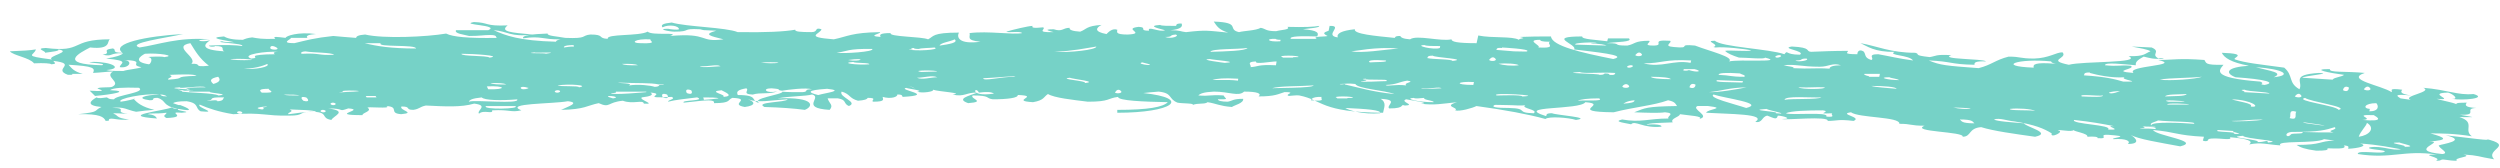 <svg width="104" height="7" fill="none" xmlns="http://www.w3.org/2000/svg"><path d="M14.278 3.813c-.25-.08 1.186-.04.423 0-.346 0-.871.08-.423 0Zm-3.147-1.158h-.025c.199.12-.545.26-.955.2.557 0 .93-.18.98-.2Zm15.755 1.178s-1.5.14-1.462.04c.16 0 .237-.02.192-.06h1.27v.02Zm11.44-.839c-.5-.08.699-.08.648-.02l-.648.02Zm-.538.56.186.08c.295.159-.186-.08-.186-.08Zm1.3-1.657c.033-.12.424-.16.629-.26.154.14-.23.2-.628.26Zm12.807.1c-.077.12-.891.14-1.545.159.051-.14 1.134-.1 1.545-.16Zm38.321 2.235c-.468-.1.73-.04.654 0h-.654Zm-3.282-1.198c.289.08.898.22 1.449.18-.256.1.872.2-.058.18-.346-.1-.711-.2-1.64-.26.05-.04-.045-.12.256-.12l-.007.02Zm-2.333-.22c-1.602-.06-.653-.398.731-.259-.02.04.083.08.192.1-.903-.08-.948.04-.923.14v.02ZM74.2 2.716c.487-.06.724.06 1.5.06.39 0 .526-.18.884-.06-.326 0-.48.06-.474.14-.673-.04-.769.02-1.506-.02.077-.06-.276-.08-.404-.12Zm.949-.28c.166.08-.385.16-.455.08.352 0 .14-.08.455-.08Zm-3.218.12-.077.04.077-.04ZM52.927 3.673c.224-.1 1.205-.08 1.717-.12-.012.12-1.679.1-1.717.12Zm.429-1.297c-.32-.08.75-.08.654 0-.128 0-.263 0-.218.02h-.436v-.02Zm6.018.04c.039-.04-.019-.1.231-.1.058.08 1.532.14.814.22 0-.08-.788-.06-1.045-.12Zm4.621-.44c.148-.08-.57-.319.071-.319.013.04.051.08.417.08-.193.08.352.28-.488.24Zm-1.512 0s1.205.06 1.045.16c-.007.02-.263 0-.545 0l-.737-.06c.038-.04-.02-.1.237-.08v-.02Zm3.057-.12c-.14-.08.859-.12.885-.06-.135 0-.257 0-.225.02.372 0 .551.04.635.08l-1.288-.04h-.007Zm2.154.939c-.052-.04.16-.12.23-.06.045.04-.16.12-.23.06Zm3.666-.819c.346-.04 1.25.06 1.487.12-.07.06-.942-.02-1.083.02.083.1.326.2.576.28.314 0 1.096.08 1.084 0 .884.22-1.084.06-1.494.16.23-.18-.795-.42-1.416-.66-.808-.08-.077.14-.885.06-.48-.04-.038-.18-.154-.26-.89-.059-.16.2-.705.2-.474 0-.057-.14-.166-.2-.628 0-.577.14-.91.2-.705 0-.141-.1-.846-.1.384-.06 1.096-.04.916-.199h-.871l-.033.12c-.435-.06-1.083-.08-1.038-.2-1.55 0-.18.32-.34.54.782.099 2.308.239 1.628.398-1.3-.259-2.55-.539-2.589-.938-.628 0-.68 0-1.301.02.346.08-.026.04-.032.12-.276-.16-1.109-.06-1.692-.18l-.07.32c-.815 0-1.039-.06-1.045-.16-.455.1-1.443-.2-1.724 0-.289-.02-.385-.08-.404-.14-.257 0-.193.06-.237.08-.795-.08-1.724-.16-1.654-.36-.564.06-.77.18-.711.34-.597-.08.262-.499-.34-.479l-.039.2c-.237.08-.243.12-.044.22-.097.04-.68 0-.45.12h-1.082c-.084-.12.487-.12 1.096-.1.083-.14.032-.26-.59-.3.25-.04.712-.06.673-.14-.218.04-.596.06-1.32.04.154.12-.263.12-.468.18-.449 0-.423-.1-.641-.14-.212.12-.692.12-.904.18-.519-.12.122-.4-1.05-.44.114.16.191.34.602.46-.84-.08-.917-.12-1.757-.02-.224-.02-.218-.08-.653-.08.455-.04.525-.16.468-.28-.263 0-.193.06-.231.1-.314 0-.628 0-.66-.04-.629.04.09.18.205.22-.237.1-.744-.2-.667.02-.455 0-.045-.14-.43-.16-.704.08.353.28-.46.32-.552 0-.424-.12-.43-.2-.218-.08-.385.12-.449.18-.532-.1-.442-.26-.205-.38-.647.04-.615.18-.89.28-.328-.02-.469-.08-.437-.16-.3 0-.288.18-.666.06-.545 0-.064.1 0 .12-.789.02-.301-.12-.436-.2-.391.04-.5.02-.436-.06-.173 0-.84.16-1.096.24.064.06.59-.04.654.06-.391.08-1.404-.1-2.186 0 .058.14-.192.299.455.359-.89.12-1-.18-.897-.38-1.128 0-1.038.16-1.282.28-.269-.12-1.653-.1-1.557-.26-.475 0-.462.08-.417.16-.615-.04.045-.14-.026-.2-1.185.02-1.345.18-1.922.3-1.282-.1-.551-.22-.513-.42-.32-.099-.109.12-.417.12-.474 0-.698-.02-.673-.1-.448.08-1.224.12-2.397.1-.48-.199-2.134-.219-2.743-.399-.378.04-.461.1-.385.2.276-.14.693-.06.686.08-.064.04-.384 0-.448-.02-.52 0 .05.12.256.12.756 0 .244-.14 1.07-.1.257.06-.038.02.673.06-.57.16-.243.22.302.359-1.045.14-.564-.28-2.218-.14.474-.18-.77 0-.936-.18-.359.2-1.737.08-1.66.3-.436-.02-.109-.18-.724-.18-.391.04-.096.18-1.045.14-.301-.06-.775-.08-.73-.18-.66.02-1.09.08-1.02.2.738-.12.82.06 1.558.04-.109.02-.212.06-.186.1-1.557-.04-2.109-.26-2.602-.48.596.04.686.3 1.615.18-.897-.08-1.365-.12-1.032-.379-.968.04-.756-.12-1.404-.14-.634.12 1.116.12.597.34h-1.34c-.083.14.327.18.545.24.474 0 .583-.04.872-.04.314 0 .217.08.282.12-1.193.02-1.834-.04-2.11-.18-.826.14-2.601.22-3.37.04-.289.02-.379.08-.372.14-.32-.02-.705-.06-.955-.08-.77.08-1.115.179-1.615.299-.628 0-.116-.16-.148-.22h.692c-.083-.08.032-.14.353-.16-.744-.1-1.256.08-1.263.16-.359-.04-.557-.08-.43.04-.557.02-.73-.02-.96-.06-.193.02-.295.06-.385.1-.455 0-.654-.06-.788-.14-.84.06.205.18.416.24-.211 0-.423 0-.493-.04-.43.06.936.08.833.2-.256-.04-.673-.06-1.378-.02-.02.06.263.06.243.02.507 0 .212.16.398.22-1.058-.06-.84-.3-.596-.46-.32.1-.827-.02-.026-.04-1.295-.1-2.109.22-2.91.34-.57-.18 1.116-.4 1.814-.56-1.512.08-3.044.4-2.525.779-.494 0-.218-.12-.397-.18-.539.06 0 .2-.43.26.449.1.256-.08.853-.06-.065.08-.302.16-.706.22 1.058.1.558.2.57.359.38.06.578-.26.174-.3.974.04.16.2.724.3-.09.06-.59.1-.75.16-.371 0-.576 0-.705-.04.705-.06.257-.34-.55-.34-.565.04.64.04.37.14-1.883-.04-.922-.519-.5-.739.911.1.687-.28.828-.339-1.699 0-1.077.559-2.673.36-.487.02.045.14-.032.199.301-.04.654-.08.545-.14.634.1-.494.28-.257.42-1.262-.16-.724-.16-.666-.42-.23.04-.551.06-1.083.08.153.18.82.26 1.006.5.423-.02.686 0 .718.04.282-.02.102-.08.09-.14 1.044.12-.065.339.602.578.192 0 .192 0 .18-.04h.435c-.378-.1-.461-.24-.59-.379 1.058.06 1.11.14 1.02.34.39-.02.423-.04.833-.06-.391.22.372.439-.039.638-.096.04-.48 0-.602.06-.083.02.622.16-.333.1l.224.22c.686-.06 1.513-.2.622-.24.134-.1.538-.12 1.205-.1.314.2-.942.3-1.039.48-.25 0-.23-.06-.3-.08-.168.02-.334.06-.424 0-.256.14-.474.339.205.399-.359.16-.025.2-.968.3.923-.02 1.064.119 1.141.279.199 0 .122-.04.135-.06.083-.1.378.06.84 0-.584-.06-.43-.18-.66-.24.044-.04.275 0 .608 0-.654-.06.084-.24-.654-.24.532-.06.584.08 1 .16.282-.04.475-.06.757-.08-.52-.12-.725-.299-.86-.459h.065c-.039 0-.385.1-.603.12-.192-.12 1-.36 1.616-.3h.019c.134 0 .237.04.288.08-.243 0-.23-.04-.288-.08h-.02c-.634.02-1.019.16-.41.24.289 0-.012-.1.327-.1.391.12.16.32.846.46-.198 0-.198-.04-.263-.06-.32.14-2.294.339-.608.459-.045-.08-.11-.16-.385-.18.135-.06.308 0 .782-.06 0 .08-.212.12 0 .22.98-.04-.077-.28.634-.22.57-.04-.333-.08-.14-.16.724.14.41-.04.07-.16h-.07l-.225-.079c.058-.04.205-.08.564-.08.545.08.34.3.59.42.801.08-.199-.16-.045-.28.372.16.782.3 1.397.4 1.256-.08 1.327.079 2.32.059.667 0 .34-.14.917-.16.788 0 .359.26.846.34.09-.18.711-.36-.128-.48.743 0 .365.16.833 0 .788.06-.917.28.59.28-.02-.1.41-.16.224-.3-.154-.08 1.057.06.769-.08.57.04.07.3.615.34.648-.06-.102-.16.013-.32.423 0 .135.14.494.14.269-.04.243-.12.519-.18.814.04 1.468.08 2.012-.08.622.08.09.28.199.42.192-.18.602.04.545-.14.763-.04.763.1 1.218 0-.737-.299 1.269-.26 1.935-.379.545.06-.045.24-.282.36 1-.02 1.07-.18 1.564-.28.487.22.346-.04 1.006-.1.417.16.846-.06.872.12.564.04-.23-.16-.083-.26.346-.04.512-.1.359-.2.737.06-.558.26.89.18.18.1-.179.12-.153.2.294-.08.73-.12 1.205-.18.384.16-.693.1-.558.22.493-.04 1.352-.2 1.256.02.73 0 .551-.14.77-.22.839.04-.16.26.512.38.474-.06.436-.22.128-.32.475.16.91.04 1.66 0-.07.14-1.403.1-.967.32.672.02 1.236.06 1.679.12.359-.14.455-.54-1.128-.48.532-.1 1.14-.08 1.429-.16.455.12-.538.56.73.64.18-.2-.019-.26-.083-.48h.423c.385.06.218.22.462.32.416-.16-.449-.38-.301-.6.358.1.307.28.679.38.276-.02.378-.06.404-.12.442 0 .102.12.23.16.526 0 .398-.1.391-.2.346.1.635 0 .61-.1.243 0 .185.06.224.1 1.474-.08-.302-.299.166-.379-.121.02.827.12.436.16.18.08.737 0 .66-.08.212.08 1.353.14.814.2.487.12.577-.1 1.039-.08-.372.14-.904.26-.391.439.775-.06.057-.18.186-.32.769 0 .525.12.84.16.627 0 1.063-.06 1.037-.18 1 .04-.378.24.635.3.468-.08.436-.22.622-.34.262.16 1.012.24 1.66.32.929 0 .794-.14 1.256-.2 0 .16 1.064.2 2.07.22-.199.2-.788.32-2.102.32v.12c2.288 0 3.134-.6 1.083-.82.16-.02.385-.04.635-.06.596.06.39.3.788.46.192.04.769.02.615.1.244-.1.52-.02.635-.12.378.06.5.16 1.012.2.11-.08.5-.16.468-.34-.43 0-.43.08-.64.12-.257 0-.417-.04-.41-.1.499 0 .32 0 .236-.16-.59-.04-.55.04-1.05 0 .076-.08.23-.14.647-.16.634 0 1.025.22 1.256 0 .557 0 .743.08.602.2.692 0 .814-.1 1.083-.18.545 0-.044.1.18.16.038 0 .346-.04.43-.02 1.005.2.864.7 3.486.72.032-.2.167-.42-.103-.58.795.04.225.26.353.4.737 0 .417-.2.66-.12.48-.02-.243-.16.051-.26.18.04 1.096.16.61.18.531.08.91 0 1.505-.06-.615.18.103.22-.076.34.179.06.737-.1.884-.18 1.18.16 2.147.34 2.871.539.128-.12.962-.06 1.27.04.724-.1-.834-.2-1-.28-.289 0-.2.08-.244.12-1.41-.44 1.416-.24 1.634-.579 1.039.08-.82.4 1.18.42.846-.22 1.653-.28 2.262-.5.308.06.308.16.372.24-1.295.02-1.32.08-1.782.26.526.02 1.02.04 1.282 0 .474.04.045.179.147.259-.852 0-1.147.18-1.929.04-.34.08-.045.12.372.2.166-.18.5.179 1.256.1.058-.08-.295-.12-.615-.08.07-.08.647-.08 1.09-.1-.122-.16.288-.22.3-.34.385.06 1.007.08.802.2.506-.12-.36-.42-.07-.54h.435c.82.1-.026.12-.077.28.962.06 2.558.04 2.045.38.307.06.263-.22.5-.26.307.12.39.18.436 0 .185 0 .679.14.173.14.128.06 1.96-.14 1.903.08.41 0 .41-.08 1.077 0 .385-.16-.667-.28-.109-.36.314.24 2.057.18 2.013.48.519 0 .442.08 1.05.08-.627.259 1.667.239 1.584.458.365 0 .23-.359.769-.399.506.16 1.39.28 2.243.4.73-.16-.365-.4-.468-.56-.461-.04-1.147-.08-1.243-.16.243-.08.557.06.84.08.871.14 1.243.3 1.563.5-.09.24.596-.1.25-.12.084-.06.558.08.667-.02-.02.06.622.14.564.28.276-.02.455 0 .43.06.615.04-.2-.22.698-.12.628.06-.16.1-.051.16.583-.04.737.099.608.199.552 0 .34-.24.116-.38.308.18 1.205.32 2.064.48.903-.22-1.02-.44-1.128-.68.942.08.948.22 2.115.28l-.045.16c.147.06.237 0 .23-.06.308-.1 1.039.1.898-.08.73.06.993.16.795.3.519-.1.711 0 1.307.04-.23-.22 1.442-.06 1.814-.26l.43.06c-.66.02-.494.18-1.577.18.147.1.352.18.82.24.385 0 .506-.02.468-.1.205 0 .865.06.68-.12.288.02.16.1.185.14.391-.02.872-.12.487-.22.834.06 1.237.16 1.705.24-.365.08-.788-.16-1.294-.08-.212.08.544.1.621.16-.013.159-1.18-.08-1.121.119 1.416.22 1.884-.18 3.288.02-.866 0 .314.12-.045.26.211 0 .173-.02.23-.04.103-.04.276.04.648.04-.173-.14.711-.16.269-.26.667.04.558.08 1.282.2-.417-.42.91-.56-.385-.859.526.14-.878-.06-1.628-.14.936.22-.147.36-.294.42 0 .12.474.319.153.359-1.57-.14.225-.54-.564-.52.84-.059.718-.159.064-.338.436 0 .994 0 1.725.12-.372-.26.179-.58-.52-.8.609 0 .789.04.013-.099.833.04.122-.26.692-.28-.365-.02-.519-.08-.397-.219-.263 0-.442 0-.436.06-.179-.08-.564-.14-.82-.22.884.08-.481-.24.48-.26.212.06.462.28.167.26.417.08 1.513-.02.891-.2-.667.06-1.09-.179-2.089-.259.423.18-.917.34-.526.5l-.423-.06c-.115-.08-.372-.2.455-.12-.449-.06-.468-.14-.384-.24-.622-.08-.385.04-.443.1-.423-.28-1.955-.52-1.115-.799-.846-.08-1.487 0-1.455-.16-.84 0-.006.16.59.24-.058.08-.417.1-.475.2l-1.262-.08c.045-.08 1.34-.18.692-.2-1.199.08-.64.36-.808.68-.487-.28-.237-.56-.634-.9-1.032-.139-1.628-.199-2.038-.339-.186-.06.634-.24-.558-.279.096.2.372.4 1.128.539-.936.06-1.019.3-.557.479 1.205.08 1.73.22 1.205.32-.308-.04.07-.04-.18-.14-2.14-.16-1.673-.5-1.525-.699-.808.02-.705-.08-.795-.2-1.051-.08-1.32 0-1.923 0 1.045.24-1.371.24-1.025.54-1.026-.08.16-.16-.122-.3-.5-.04-.474.04-1.064-.02-.026-.14.795-.04 1.282 0-.039-.16.154-.26.327-.36.269.06.384.12.833.08-.032-.04-.205-.02-.212 0-.352-.18.122-.279-.288-.459l-.833-.04c.307.06.698.12.782.2-.231.08-.225.22-.91.2.615.3-1.885.2-2.487.359-.962-.2-.02-.26-.263-.519-.27 0-.551.24-1.18.26-.615 0-.538-.08-1.063-.08-.552.14-.699.339-1.244.479-1.359-.1-1.596-.12-2.076-.32.98.04.865.16 1.903.18-.013-.08.007-.16.481-.14-.128-.12-1.968-.08-1.449-.26-.666-.04-.628.04-.897.08-.737-.08-.365-.12-.602-.179-1.026 0-1.59-.28-2.276-.4.27.12.577.38 1.423.36-.32.16.603.12.763.36-.609-.08-.993-.18-1.449-.26-.487 0-.134.18-.288.24-.32-.1-.205-.24-.327-.36-.218-.12-.263.08-.25.12-.654 0-.365-.08-.397-.14-.558 0-1.077.02-1.532.04-.25-.02.058-.18-.801-.22-.507.08.583.18.34.34-.66 0-.481-.22-.648-.02-.609-.22-2.628-.3-2.89-.56-.488 0 .25.16-.064.26l.083.02Zm23.227 1.238c.442-.2-.18-.26-.743-.42 1.166.08 1.532.34.743.42Zm.878.798s.122-.18.231-.08c.16.14-.154.14-.23.08ZM70.027 2.935l.019-.06h.442c.346.08.154.16-.23.04-.02 0-.04.04-.225.02h-.006Zm-2-.64s.122-.179.237-.08c.154.12-.154.16-.237.08Zm-44.564-.319s-.077-.1.397-.1l.02.06c-.218 0-.25.02-.423.04h.006Zm-17.26.7c-.693-.1-.372-.34-.173-.44.557-.04 1.346.08.8.14-.038-.04-.647-.02-.66 0 .27.04.033.359.033.28v.02Zm.8.638c-.07-.08.283-.1.046-.2.525-.02 1.032-.04 1.128.04-1.128.04-.289.1-1.173.16Zm.443.499c.462 0-.449-.14.154-.06.102.06.333-.02.449 0-.16 0-.225.04-.16.06h.839c-.09.06.936.1.365.16-.224-.12-1.224-.1-1.647-.18v.02Zm.333-.1s-.955-.04-.294-.08c-.033.08.903-.1 1.076 0-.314 0-.782 0-.814.06.116 0 .263 0 .026.04l.006-.02Zm1.263.48c-.096-.06-.327.02-.436 0 .404-.04-.077-.16.718-.14-.064.06 0 .14-.282.16v-.02ZM8.69 2.734c-.731.08-.218-.1-.731-.08.301-.26-.84-.719-.039-.858.212.34.379.639.77.938Zm.185.758c-.134-.12-.18-.22.2-.299.108.12.082.22-.2.3Zm1.02 1.218c-.09-.04.025-.12.153-.06.09.04-.025.12-.154.06Zm.89-.18c-.333-.08.725-.14.154-.06.051.04.051.12-.154.06ZM9.58 2.456c.488-.02.827 0 .917.04-.487.02-.82 0-.917-.04Zm1.308 1.398c-.09-.08-.16-.16.295-.16-.045.06.423.18-.295.16Zm1.109.898c-.064-.08.275-.1.057-.2.41.02.968.02 1.11.1-.648 0-.757.06-1.167.1Zm-1.545-2.315c-.474-.16.628-.32 1.134-.28-.256 0-.205.06-.153.1-.507 0-.82.04-.833.08 0 .04.108.08-.148.1Zm1.34 1.497c.358 0 .55 0 .673.04-.36 0-.545 0-.673-.04Zm.833.26c-.058-.04-.199-.22.115-.14.058.04.192.219-.115.14Zm-1.352-2.157c-.052-.02-.052-.18.153-.1.282.12-.006.16-.153.1Zm2.089 2.615c-.083-.04.038-.12.16-.06.083.04-.038.12-.16.06Zm.416-.3c-.09-.04.045-.119.16-.059.084.04-.044.12-.16.06Zm-1.23-2.115s-.103-.08.154-.1c.346.06 1.083.04 1.198.14-.68.04-.557-.08-1.352-.04Zm2.705 1.816-.039-.06h.41l.039.06h-.41Zm-.077-2.255h.66c-.167.18 1.474.04 1.468.22-1.051 0-1.641-.1-2.128-.22Zm6.339 2.335c.134.22-1.808 0-2.013.1.032-.08.141-.14.538-.18.11.12.789.14 1.481.08h-.006Zm-.084.28c.276.12-1.378.16-1.218 0h1.218Zm-1.064-2.016c-.128-.1-1.179-.04-1.173-.16.488 0 1.737.08 1.173.16Zm-.057 1.317-.058-.12c.788-.04.859.14.058.12Zm.096-.26c.359 0 .545 0 .654.06-.36 0-.545 0-.654-.06Zm1.378.26c-.192 0-.18-.18.186-.06.064 0-.058.06-.186.06Zm.916-1.477c.045-.04-1.012 0-.455-.06-.096.04 1.18-.04.455.06Zm.398 1.597c-.077-.04.083-.12.186-.06.07.04-.084.12-.186.06Zm.102-.28c.487-.08 1.359 0 .878.08.052-.08-.8-.02-.878-.08Zm2.301.54c-.66-.18.487-.08 0 0Zm.372-1.438c.365 0 .551 0 .666.06-.371 0-.557 0-.666-.06Zm.288.898c.212-.1-.352-.08-.461-.12.865.04 1.327 0 1.718.08 0 0 .16-.04.211 0-.346 0-.09.08-.39.1-.174-.06-.674-.12-1.071-.06h-.007Zm.52-1.756c-.507 0-.276-.2.384-.16-.077.06.352.18-.385.16Zm.897 2.255c-.039-.04-.103-.22.173-.12.038.04.102.22-.173.12Zm1-.18c-.039-.04-.096-.219.173-.119.038.04.096.22-.173.12Zm.705.28-.026-.1c.25 0 .596 0 .634.04-.294.04-.34.04-.608.06Zm-.167-1.397c.404.02.692-.1.859 0-.128 0-.801.08-.859 0Zm.968 1.277c.18-.1-.699-.22-.07-.279.102.06.576.24.07.28Zm.602-.1c-.057-.12.007-.199.36-.259.147.08-.212.24.268.26.302-.1.75 0 1.02-.14-.45.12-.674-.12-.238-.12.52.04.141.06.436.1.225-.04 1-.14 1.25-.06-.391 0-.109.1-.397.12-.366 0-.648 0-.84-.02.051.12-1.378.28-.942.479-.417-.1 0-.34-.917-.34v-.02Zm.962-1.337c1.365-.04.5.1 0 0Zm2.39 1.358c-.41-.1-.538-.2.372-.26.744.08-.032.16-.372.26Zm2.25-1.917c.096.12-1.18.2-1.487.16.449-.06.449-.18 1.487-.16Zm-.128.64c-.539.039-1.237-.06-.66-.1.032.06.711.02.66.1Zm-.885-.18c.853-.12.52.1 0 0Zm2.532-.44c.41 0-.128-.06.205-.06.013.02.039.04.218.04.051-.04.474-.04.647-.06.282.1-.833.16-1.076.08h.006Zm.34 1.178c.282 0 .628-.12.846-.02-.282 0-.635.12-.846.02Zm3.204.659c-1.07.16-.788-.36-.628-.04.302-.04.507-.04.628.04Zm.82-.699c-.538 0-1.281.2-1.268.06.301 0 1.666-.14 1.269-.06Zm3.436-1.258c.013.14-1.14.26-1.743.22.814-.04 1.23-.14 1.743-.22Zm-.474 1.518c.096-.1-1.16-.16-.628-.22.14.06 1.205.16.628.22Zm1.25.399s.083-.18.211-.1c.18.12-.122.16-.211.1Zm1.134-1.258c.878.2-.359.08 0 0Zm1.397-1.158c.18.06-.205.2-.442.1.359 0 .128-.08.442-.1Zm2.038 1.178s-1.153-.14-.621-.16c.134.04 1.307.12.621.16Zm.545.739c-.487-.06-.916 0-1.057-.04.256-.04.397-.08 1.07-.04l-.013.1v-.02Zm.5-.54c.141-.08-.23-.239.25-.259-.057.14.61 0 .86 0l-.027.16c-.794-.04-.698.06-1.09.08l.007.02Zm1.263-1.097c-.545.04-.622-.12-.199-.1.007 0 .026.04.212.04l-.013.06Zm1.275 2.455s-.006-.16.455-.14c-.109.06.25.2-.455.14Zm1.09-.1c-.314-.08.737-.08.647 0-.128 0-.256 0-.224.02h-.423v-.02Zm.32-.579s-.173.04-.211 0c.27 0 .301-.04.647 0 .096.2 1.224.26 1.628.42-.968-.1-1.423-.26-2.064-.4v-.02Zm2.23-1.477c-.653.06-1.486.2-1.96.12.108 0 1.019-.2 1.96-.12Zm-.493 1.358c-.269 0-1.057.06-1.07 0 .167 0 .25-.02.224-.06-.121 0-.243-.04 0-.04-.166.08 1.013 0 .84.08l.006.02Zm-.698-.779c-.116-.08.109-.12.66-.08.128.08-.455.06-.66.08Zm.43 2.116c-.7.06-1.302-.12-1.45-.22.853.04 1.52.08 1.45.22Zm1.089-1.158c-.475-.06-.814.06-.853-.02.468-.02.526-.12.891-.18.385.06-.192.08-.038.2ZM59.9 1.996c-.25.1-1.122-.12-.628-.12.032.04.333.04.64.04l-.012.06v.02Zm-.263 2.256c-.68 0-1.25-.16-.82-.18.038.04.237.02.43 0-.052.08.307.1.39.16v.02Zm-.513-.579c.385.04.725-.08.846 0-.134 0-.84.06-.846 0Zm2.167-.14c-.846 0-.667-.16.025-.12l-.025.12Zm.654-1.038s.115-.18.237-.08c.16.12-.148.16-.238.08Zm.32 1.478c-.34-.14 2.057 0 1.064.04-.038-.08-.93-.04-1.064-.04Zm.52.519c-.552 0-.764-.04-.616-.12.006-.02.256 0 .538 0 .282 0 .596.04.744 0-.218.14.57.18.352.34-.782-.02-.192-.2-1.019-.22Zm-.45-1.837c.295-.04.802 0 .846.06-.294.04-.647 0-.845-.06Zm4.205.46c.051-.06-1.769-.06-.833-.12.186.08.833 0 1.493.04-.038.04.013.1-.237.08-.038-.02.013-.06-.199-.06-.057.02-.019.06-.23.06h.006Zm-.904 1.077c.11-.06.404-.1.885-.1.243.14-.603.06-.885.1Zm1.859-.579c-.032-.02.115-.18.237-.08.154.12-.154.16-.237.08Zm.038.699s.141-.12.462-.14c.013.08-.141.12-.462.14Zm2.795-1.697c-.718-.14-1.205.22-1.955.02.801 0 .84-.18 1.98-.12l-.025.1Zm-1.654.579c.487 0 .801.04.833.1-.487 0-.8-.04-.833-.1Zm1.609.44s.026-.22.244-.12c.019.04-.026.219-.244.12Zm2.365 0c-.365.08-1.205.219-1.557.199.59-.06.8-.18 1.557-.2Zm-.16-.2c-.398-.02-1.295 0-1.045-.1l1.064.04-.02.06Zm.154 1.058c-.468-.16-1.596-.42-1.36-.56.475.16 2.167.36 1.36.56ZM71.5 3.114c-.045-.08.32-.1.878-.06.051.04.288.08.18.14-.61 0-.54-.06-1.058-.08Zm2.358-.738c-.044-.04.167-.12.231-.06.045.04-.166.12-.23.06Zm.013 2.335c.218-.08-1.294-.12-.384-.18.064.06 1.064.24.384.18Zm.366-.559c.012-.18 1.083-.08 1.531-.1-.153.1-1.205.04-1.531.1Zm1.737.699c.147-.22-1.494-.04-1.68-.14.205-.1.891-.12 1.538-.12.404.06-.422.16.398.12-.128.04.205.18-.256.14Zm-1.16-1.218c.531.02.672-.02 1.083 0 .128.08-.955.1-1.084 0Zm2.935-.459s-.263-.06-.186-.1h.64l-.025.12h-.423l-.006-.02Zm.096.4c.532 0 1.038.04 1.051.12-.378-.04-.878-.06-1.051-.12ZM79 3.333c-.449 0-.936-.12-.398-.12.039.04.334.06.398.12Zm2.256 1.138c1.378.04.436.12 0 0Zm.275.499c.564 0 .526.1.603.16-.564 0-.526-.1-.603-.16Zm3.134-.36c-.3-.04-1.108 0-1.05-.08.333-.04.878 0 1.05.08Zm1.936-.599c-.16-.12.705 0 .878-.04.039.08-.474.06-.878.04Zm1.09 1.378c.23-.2-1.545-.22-1.41-.4.737.08 1.16.16 1.672.26-.532-.04.475.18-.262.14Zm.5-1.597s-.391.16-.462.06c.115-.04.25-.06.462-.06Zm.858 1.457c.366.04.564 0 .641.04h-.224c.167 0 .244.04.199.08-.366-.04-.564 0-.648-.04.34 0 .167-.06.026-.1l.006.02Zm2.545-2.056c-.212.1-1.352.18-1.75.12.41-.08 1.237-.06 1.75-.12ZM89.492 5.21c-.096-.1.192-.14.282-.2.48.06 1.692.04 1.487.14-.462-.04-1.776-.1-1.763.06h-.006Zm.685-.858c-.179-.08.988-.04.872 0h-.872Zm-.108-.34c.044-.1.525-.08.897-.1-.045.1-.52.08-.897.1ZM92.9 5.57c.347-.1-.96-.06-.615-.16l.647.04c-.224.04.616.14-.032.12Zm-.057-1.438c.84.02 1.243.36.788.3.128-.14-.532-.2-.788-.3Zm1.3.839c-.147.06-1.23.1-1.32.06.488 0 .738-.06 1.32-.06Zm-.787-1.138c.096-.04-.295-.1.025-.1.122.08.98.08 1.032.16l-1.057-.06Zm.55 2.076c.219-.1-1.486-.2-.589-.26-.013.12 1.82.22 1.026.28 0-.14-.141 0-.436-.02Zm1.34-.998c.09-.08-.09-.38.282-.26-.09.08.096.38-.282.26Zm.058.678c-.154.2-.346-.06.026-.1 1.179 0 1.41-.08 1.794-.199.16.12-.423.14-.051.22-.41 0-.801 0-1.301-.02.135.1-.442.04-.462.1h-.006Zm1.98-1.018c-.09-.18-1.865-.379-1.397-.499.205.16 1.878.38 1.397.5Zm-1.416.52c2.09.299-.462 0 0 0Zm1.602-1.338s.02-.22.237-.12c.02.04-.019.24-.237.12Zm.866-.04s.115-.18.23-.08c.16.14-.147.16-.23.08Zm.416 1.078c.135.08.494.28-.474.2.583-.04-.5-.24.474-.2Zm-.166-.26c-.315-.02-.225-.239.269-.239.096.1.128.34-.289.34l.02-.1Zm-.462 1.158c.064-.22.327-.459.34-.579.365.22.102.52-.34.58Zm1.884.42c.244-.06-.91-.18-.185-.18.05.04.839.18.185.18Z" fill="#76D2C7"/></svg>